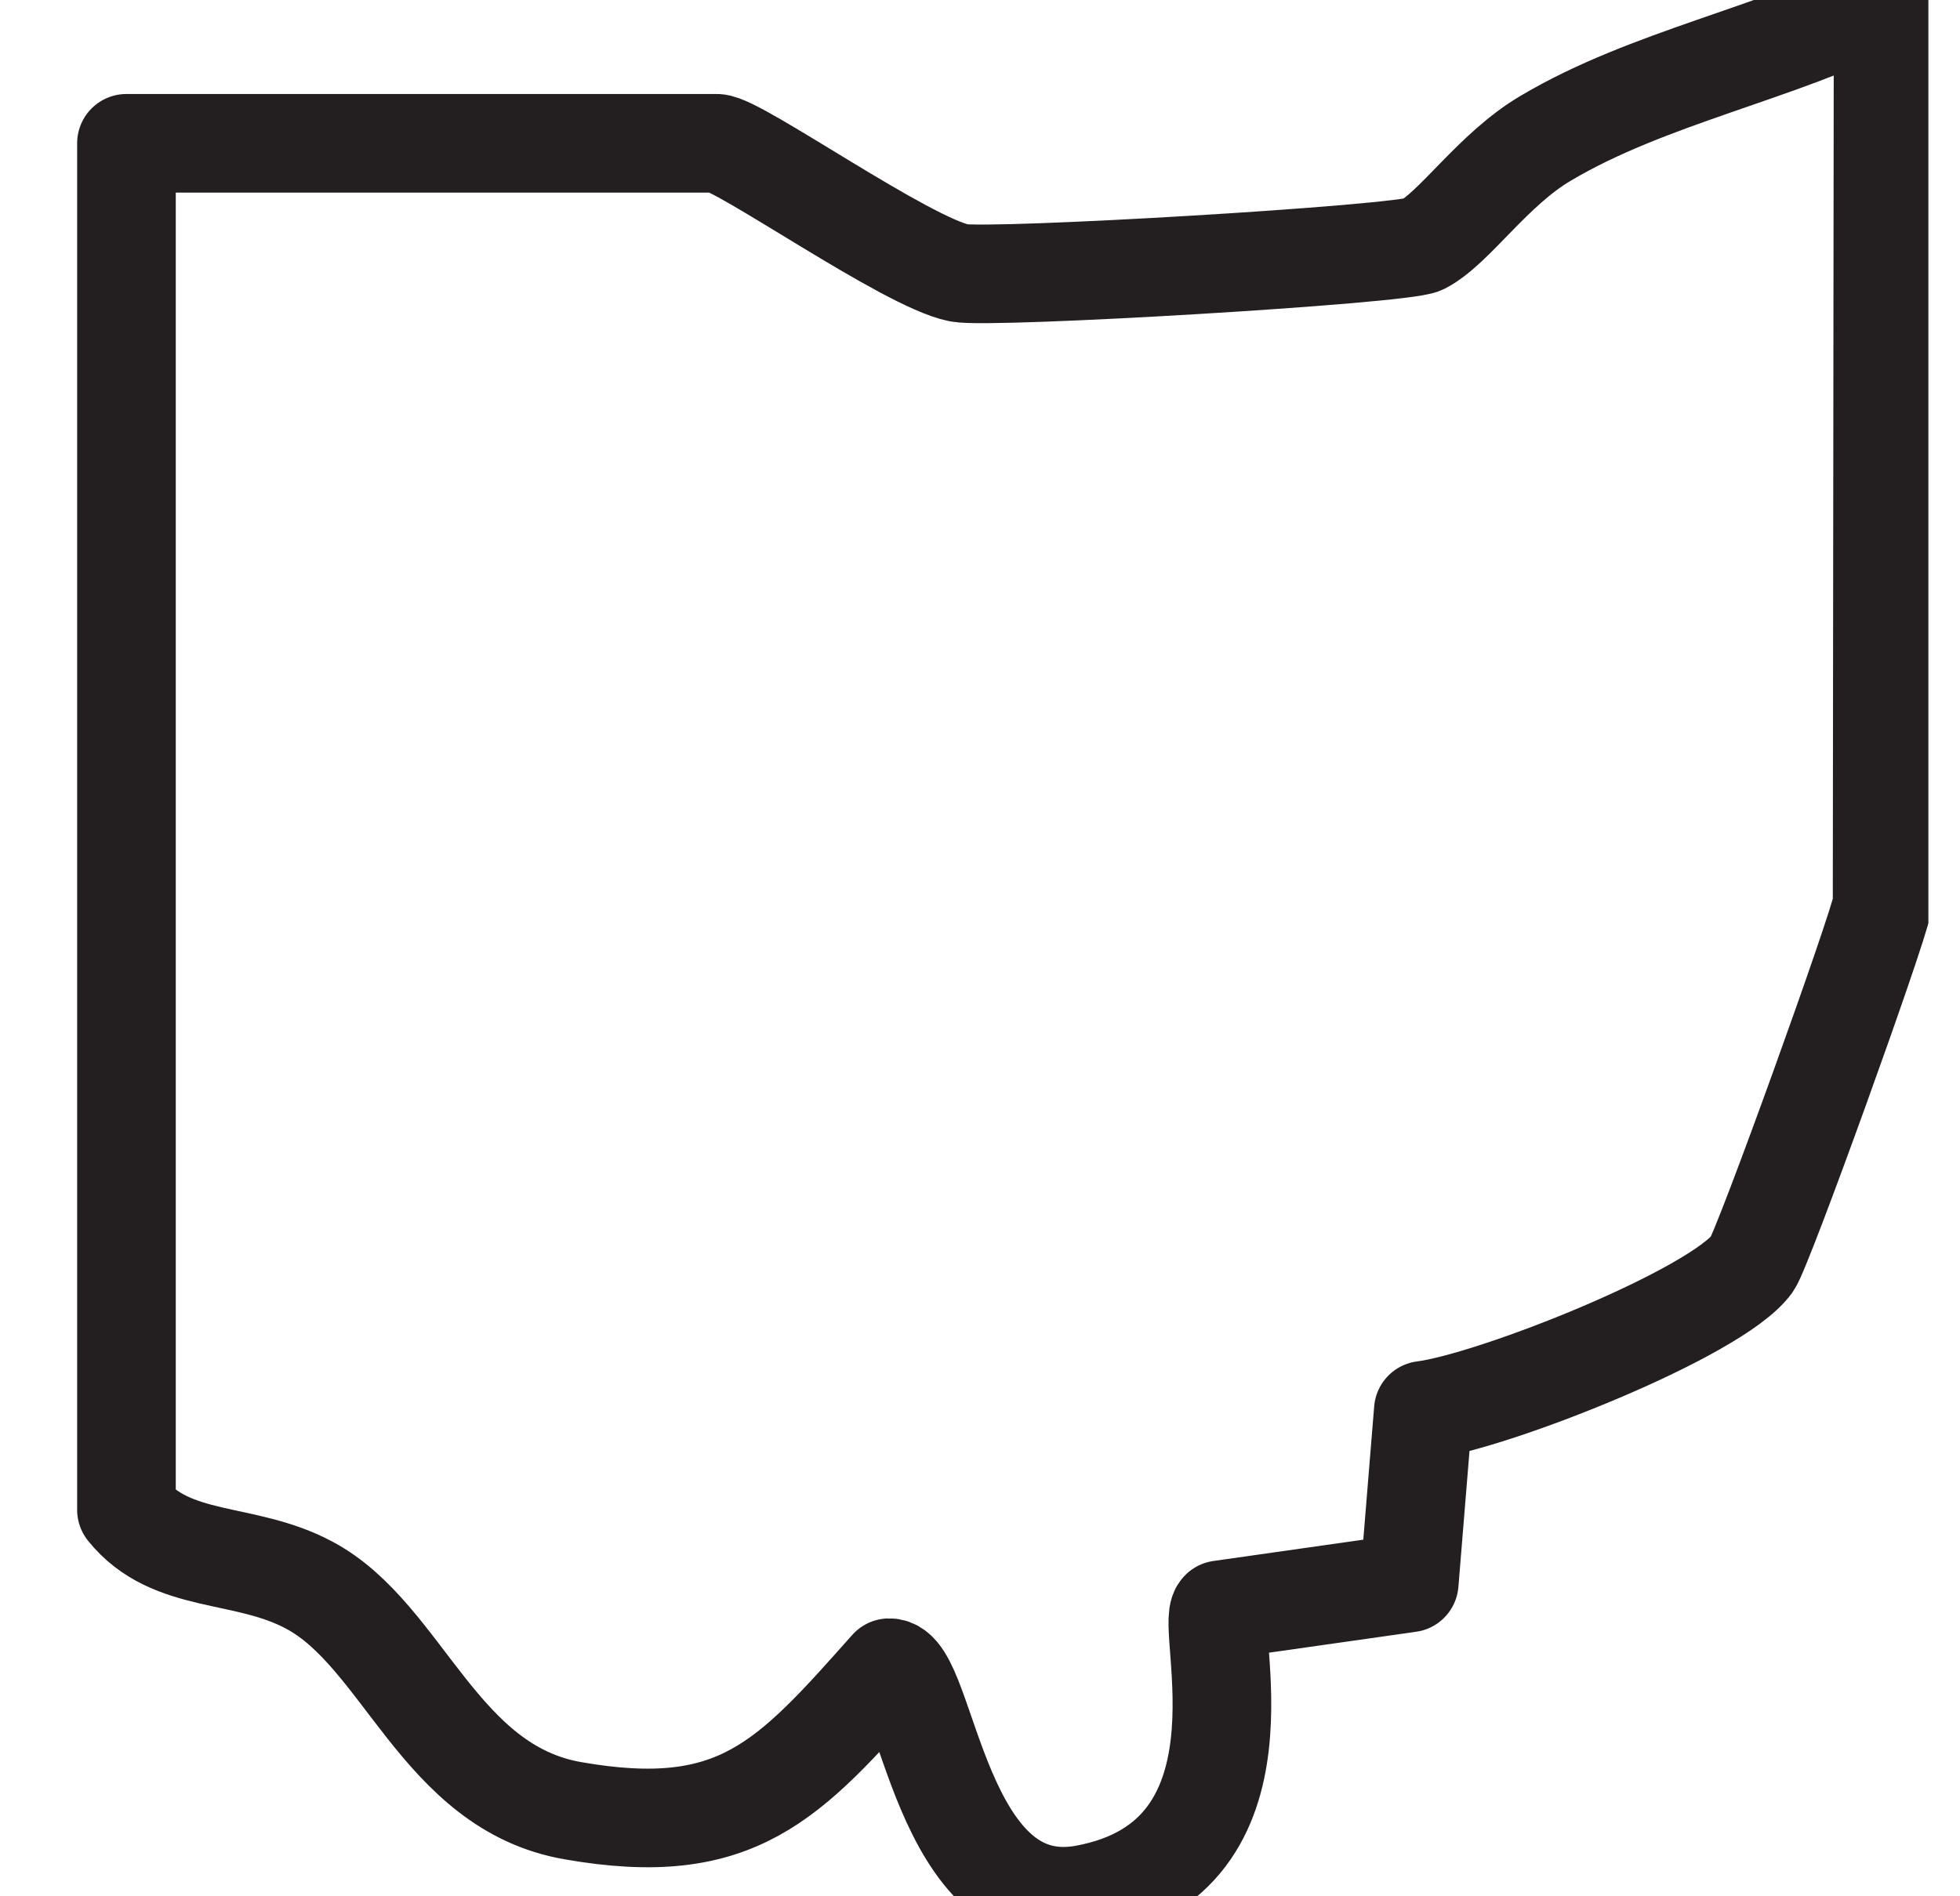 <svg xmlns="http://www.w3.org/2000/svg" fill="none" viewBox="0 0 31 30" height="30" width="31">
<g clip-path="url(#clip0_908_13137)">
<path stroke-linejoin="round" stroke-width="1.56" stroke="#231F20" d="M29.768 14.316C29.697 14.723 27.887 19.754 27.711 19.999C27.147 20.774 23.626 22.17 22.512 22.312L22.289 25.043L19.3 25.468C19.046 25.716 20.249 29.398 17.156 29.968C14.831 30.396 14.68 26.362 14.062 26.384C12.477 28.167 11.662 29.103 9.059 28.646C6.943 28.277 6.384 25.876 4.897 25.081C3.87 24.526 2.707 24.768 2 23.886V2.267H11.336C11.671 2.267 14.334 4.152 15.168 4.317C15.665 4.415 22.171 4.03 22.498 3.871C23 3.617 23.613 2.675 24.453 2.184C26.064 1.228 28.108 0.847 29.784 0L29.768 14.316Z"></path>
</g>
<defs>
<clipPath id="clip0_908_13137">
<rect transform="translate(0.5)" fill="white" height="30" width="30"></rect>
</clipPath>
</defs>
</svg>
